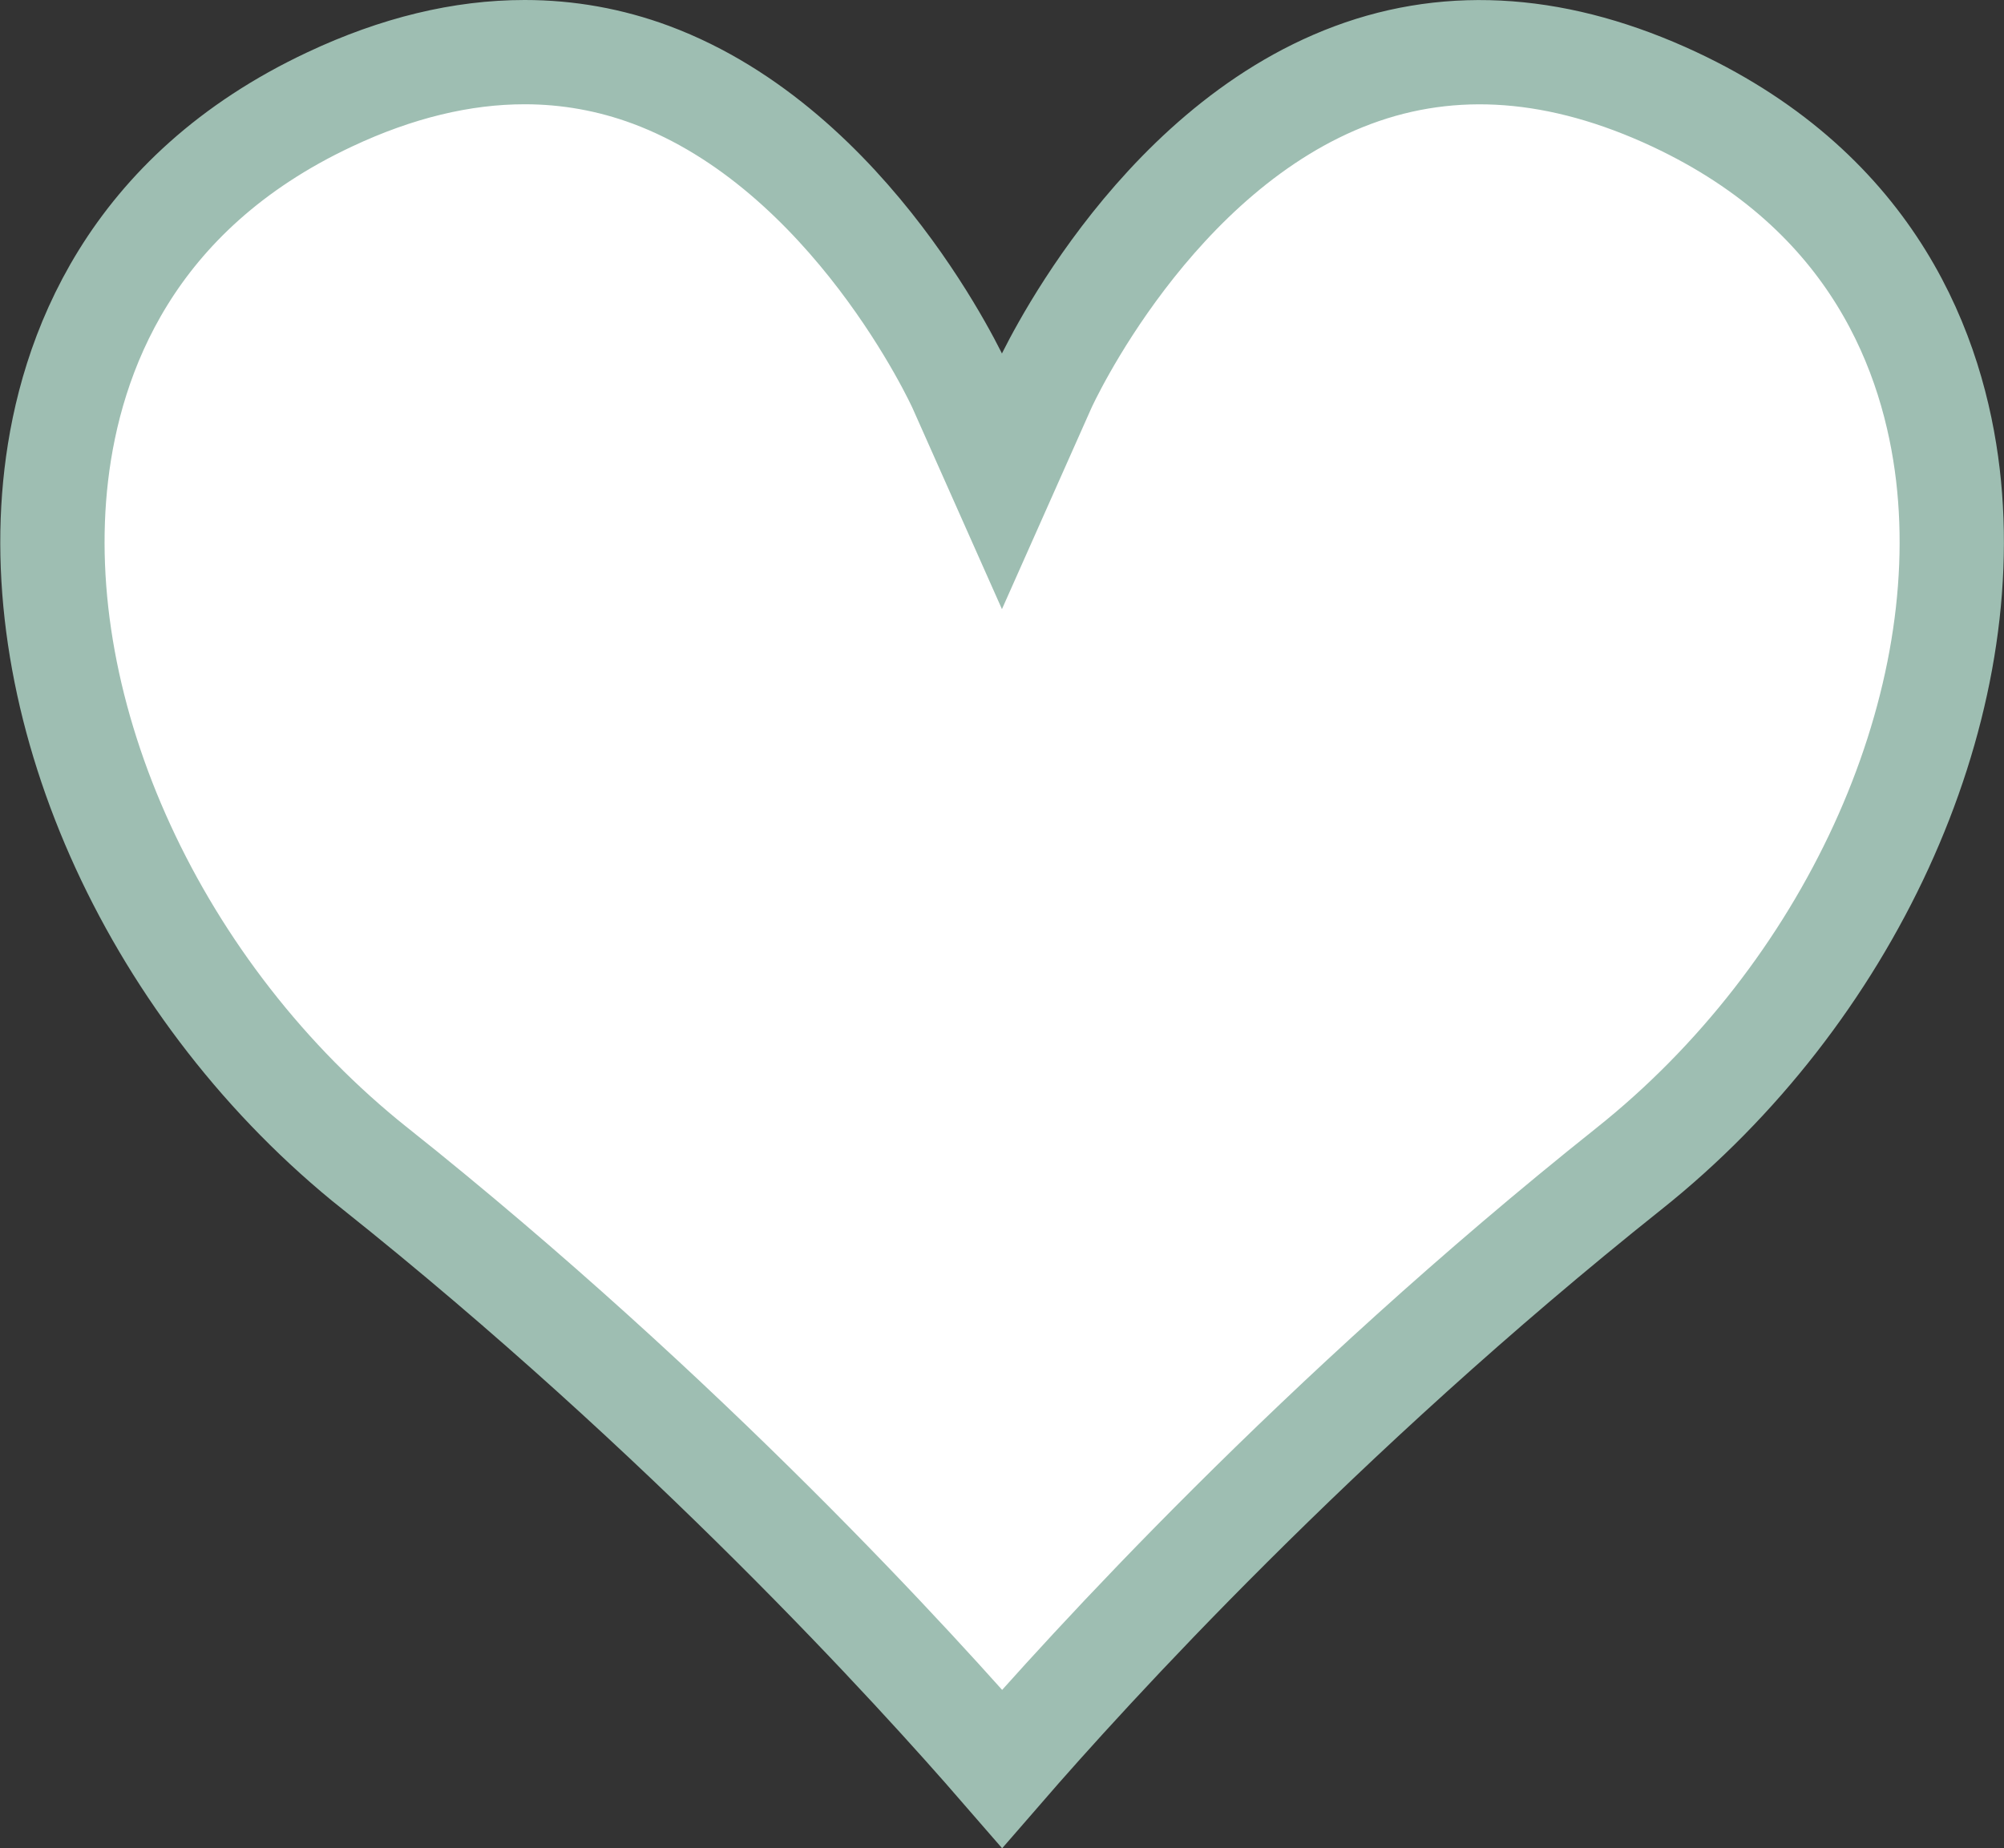 <?xml version="1.0" encoding="UTF-8" standalone="no"?>
<!-- Created with Inkscape (http://www.inkscape.org/) -->

<svg
   width="20.329mm"
   height="18.754mm"
   viewBox="0 0 20.329 18.754"
   version="1.1"
   id="svg877"
   inkscape:version="1.1 (c68e22c387, 2021-05-23)"
   sodipodi:docname="ml_green_neu.svg"
   xmlns:inkscape="http://www.inkscape.org/namespaces/inkscape"
   xmlns:sodipodi="http://sodipodi.sourceforge.net/DTD/sodipodi-0.dtd"
   xmlns="http://www.w3.org/2000/svg"
   xmlns:svg="http://www.w3.org/2000/svg">
  <rect x="0" y="0" width="20.329" height="18.754" fill="#333333" stroke="none"/>
  <sodipodi:namedview
     id="namedview879"
     pagecolor="#ffffff"
     bordercolor="#666666"
     borderopacity="1.0"
     inkscape:pageshadow="2"
     inkscape:pageopacity="0.0"
     inkscape:pagecheckerboard="0"
     inkscape:document-units="mm"
     showgrid="false"
     inkscape:zoom="8.3856039"
     inkscape:cx="33.509811"
     inkscape:cy="41.082312"
     inkscape:window-width="1920"
     inkscape:window-height="1017"
     inkscape:window-x="1912"
     inkscape:window-y="-8"
     inkscape:window-maximized="1"
     inkscape:current-layer="layer1" />
  <defs
     id="defs874" />
  <g
     inkscape:label="Ebene 1"
     inkscape:groupmode="layer"
     id="layer1"
     transform="translate(-66.584,-174.463)">
    <path
       class="cls-1"
       d="m 70.392,186.322 c 3.154,2.514 5.495,5.093 6.358,6.088 0.863,-0.995 3.204,-3.575 6.358,-6.088 2.223,-1.77 3.522,-4.598 3.236,-7.041 -0.143,-1.212 -0.738,-2.855 -2.775,-3.81 -1.154,-0.54 -2.249,-0.624 -3.262,-0.246 -2.045,0.762 -3.122,3.135 -3.133,3.159 l -0.426,0.958 -0.426,-0.958 c -0.011,-0.024 -1.095,-2.402 -3.135,-3.162 -0.413,-0.153 -0.841,-0.23 -1.281,-0.23 -0.635,0 -1.296,0.159 -1.976,0.479 -2.035,0.955 -2.633,2.598 -2.775,3.81 -0.286,2.442 1.013,5.271 3.236,7.041 z"
       id="path41"
       style="fill:#ffffff;stroke:#9ebeb2;stroke-width:1.058px;stroke-miterlimit:10" />
  </g>
</svg>

